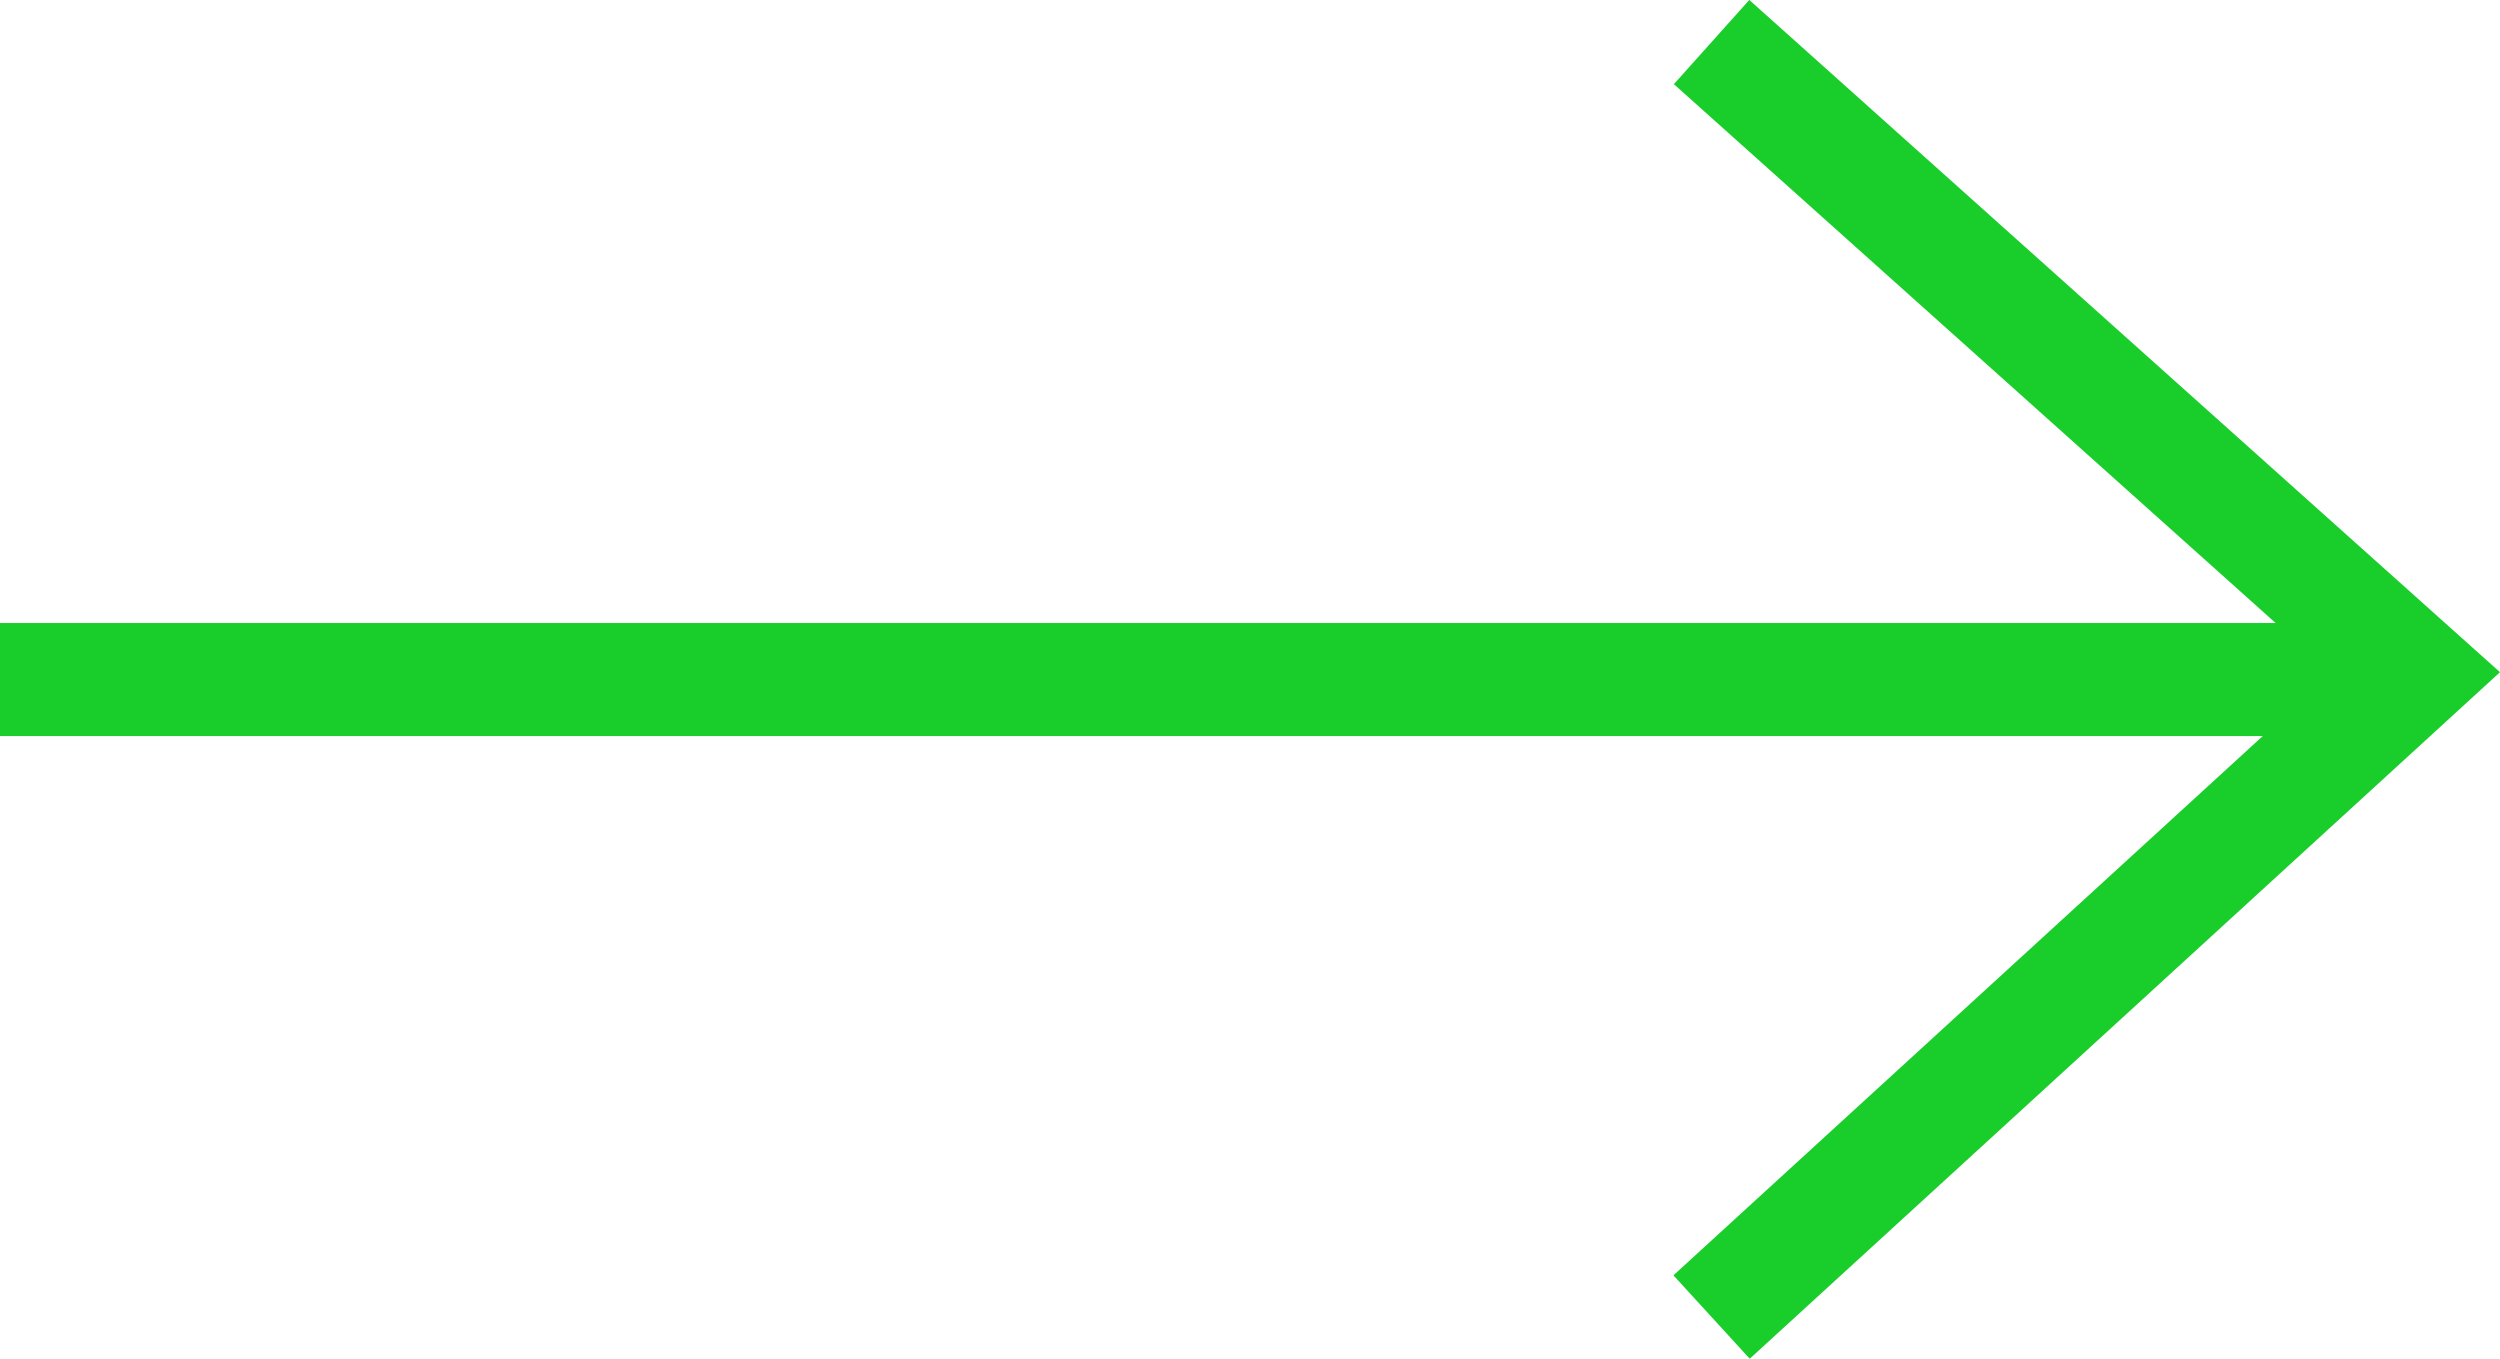 <svg xmlns="http://www.w3.org/2000/svg" width="22.114" height="12.019" viewBox="0 0 22.114 12.019">
  <g id="arrow-green" transform="translate(-1622.5 -3578.262)">
    <path id="Path_10568" data-name="Path 10568" d="M0,0,5.7,6.229,11.278,0" transform="translate(1637.64 3589.912) rotate(-90)" fill="none" stroke="#19ce2b" stroke-width="1"/>
    <line id="Line_682" data-name="Line 682" x1="20.898" transform="translate(1622.5 3584.273)" fill="none" stroke="#19ce2b" stroke-width="1"/>
  </g>
</svg>
